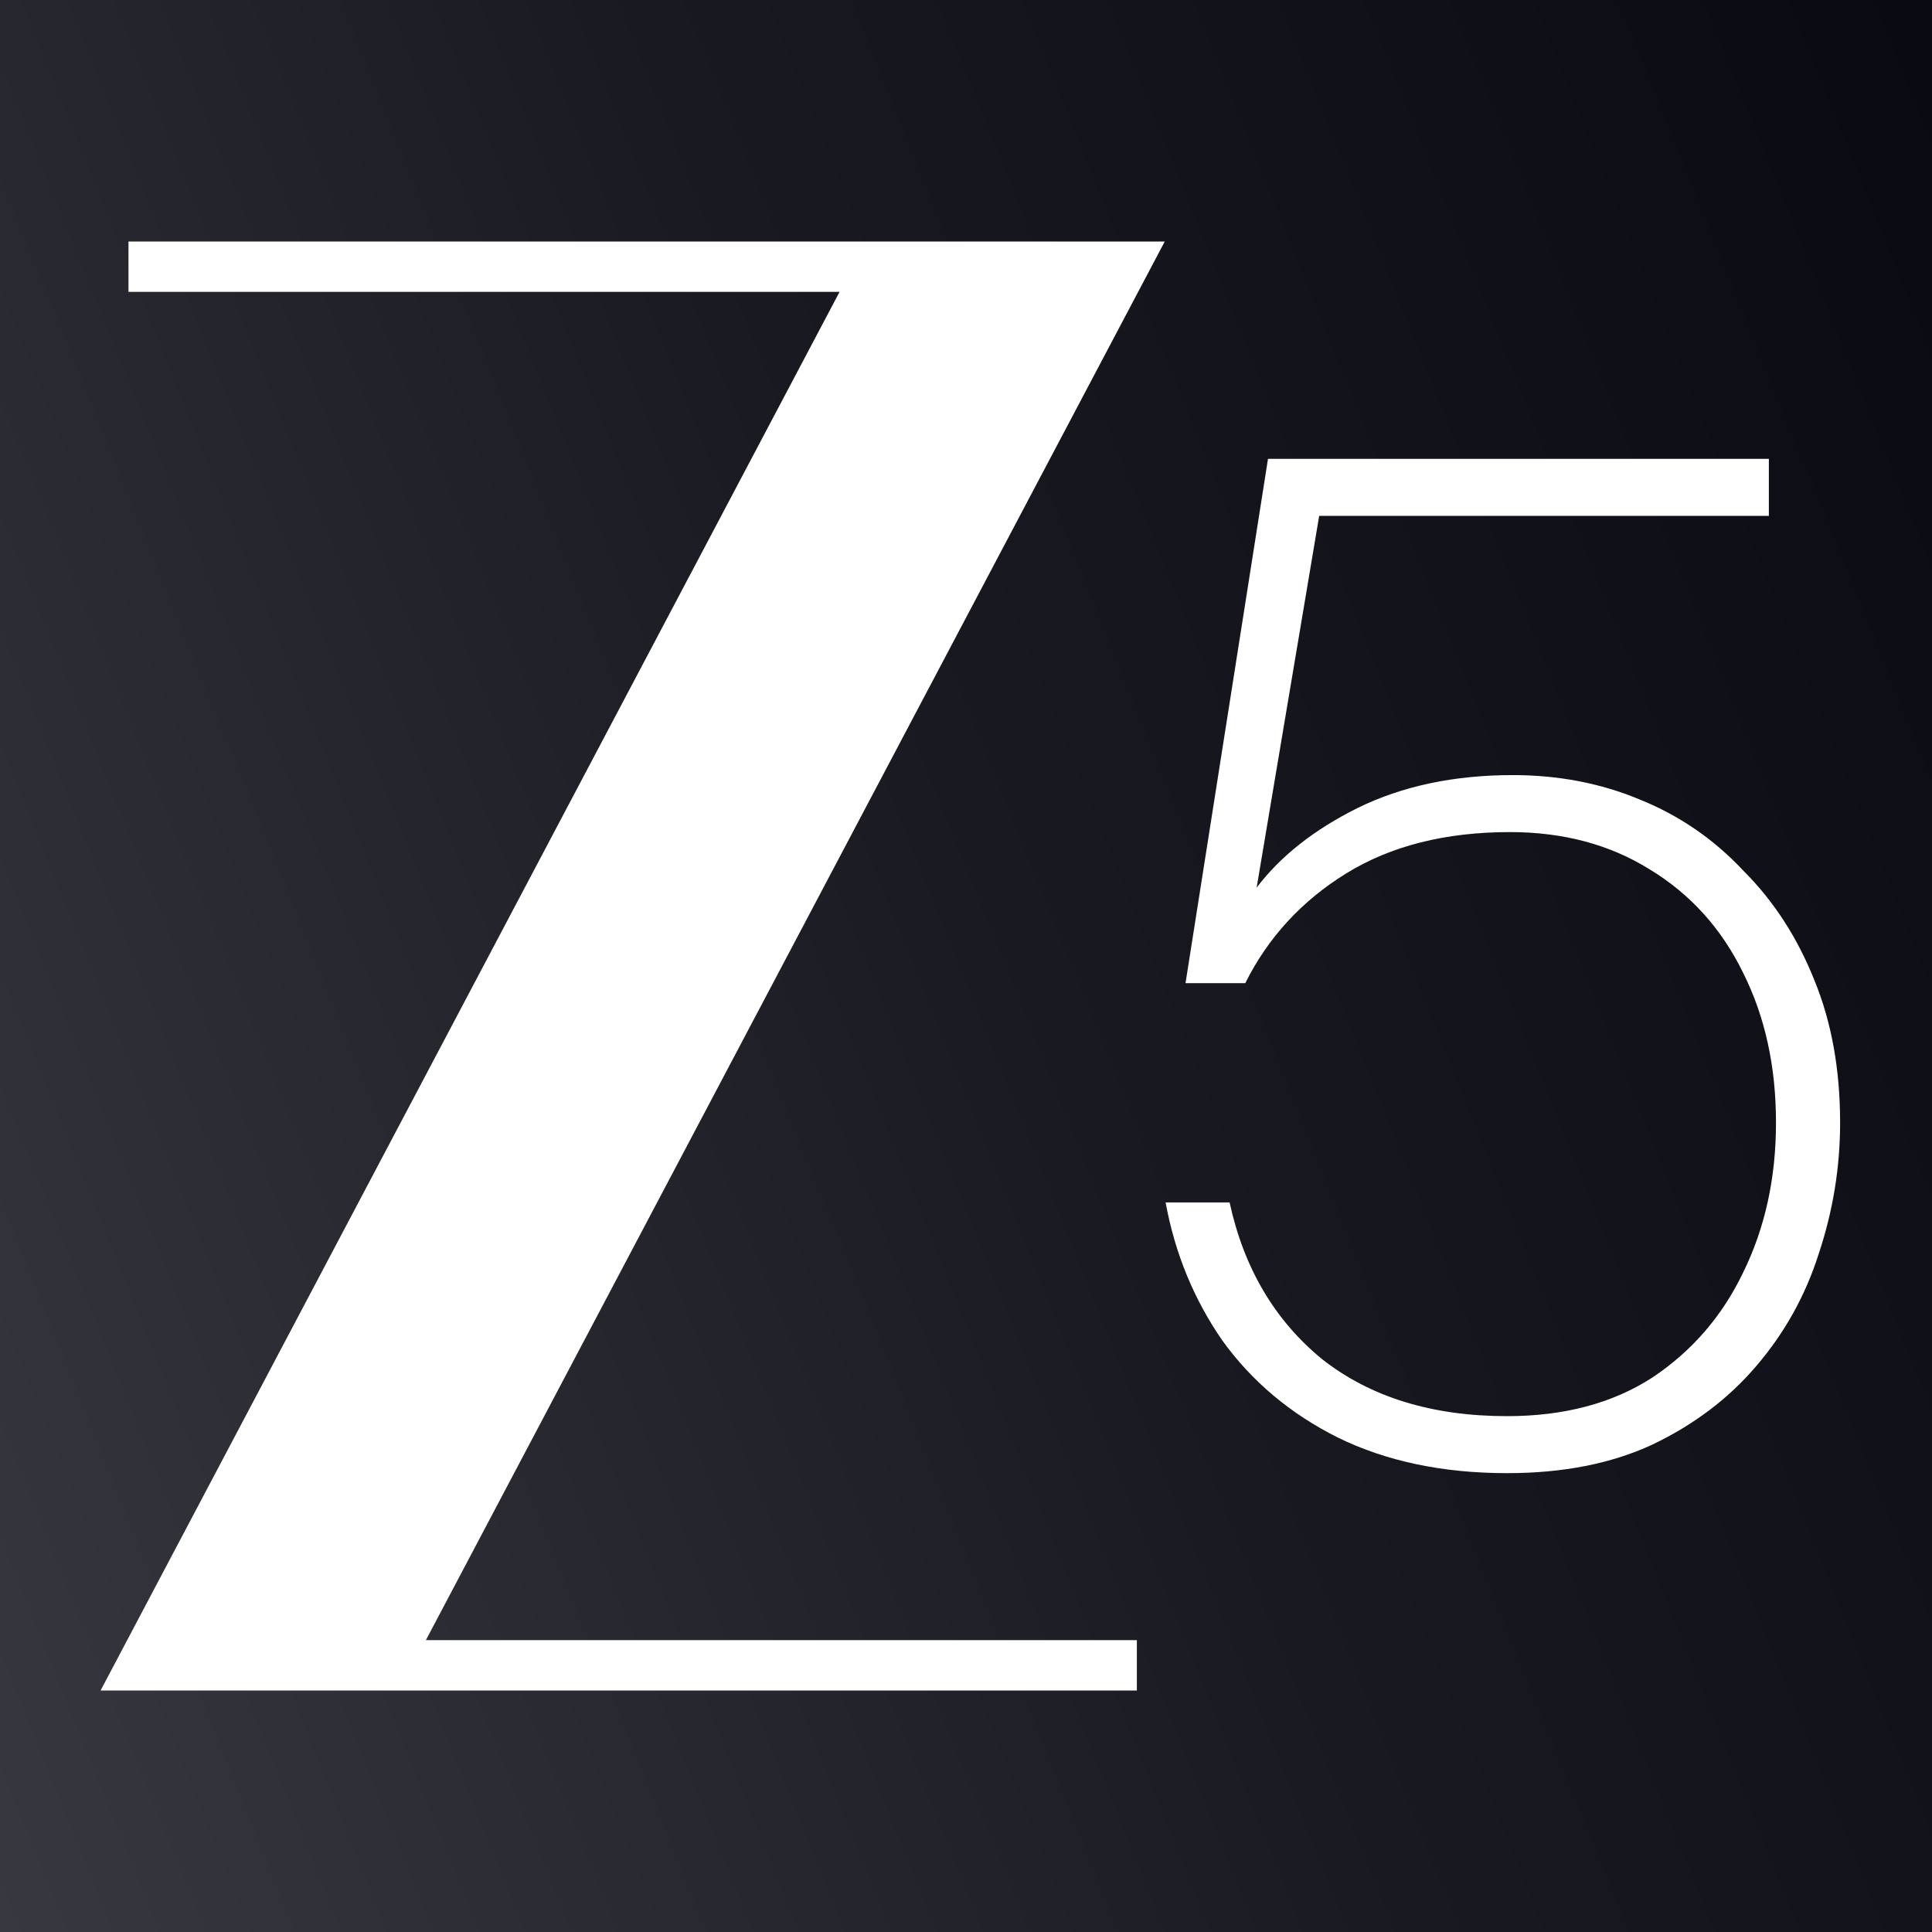 <svg width="16" height="16" viewBox="0 0 16 16" fill="none" xmlns="http://www.w3.org/2000/svg">
<rect x="0" y="0" width="16" height="16" fill="#808080" stroke="none"/>
<rect width="16" height="16" fill="url(#paint0_linear_192_3501)"/>
<path d="M9.646 2H7.596H1.064V2.278V2.417H6.953L0.833 14H2.884H9.415V13.722V13.583H3.527L9.646 2Z" fill="white"/>
<path d="M12.481 12.2C11.947 12.2 11.479 12.101 11.079 11.905C10.686 11.708 10.368 11.441 10.124 11.103C9.889 10.764 9.731 10.383 9.653 9.958H10.183C10.301 10.501 10.556 10.934 10.949 11.256C11.35 11.571 11.86 11.728 12.481 11.728C12.952 11.728 13.353 11.622 13.683 11.409C14.013 11.189 14.264 10.898 14.437 10.536C14.618 10.167 14.708 9.754 14.708 9.298C14.708 8.834 14.618 8.421 14.437 8.059C14.257 7.689 13.997 7.402 13.659 7.198C13.329 6.993 12.944 6.891 12.505 6.891C11.97 6.891 11.519 7.005 11.149 7.233C10.78 7.461 10.501 7.764 10.313 8.142H9.818L10.501 3.8H14.649V4.272H10.925L10.407 7.351C10.603 7.092 10.882 6.871 11.244 6.691C11.613 6.51 12.041 6.419 12.528 6.419C12.905 6.419 13.255 6.486 13.577 6.62C13.907 6.753 14.194 6.95 14.437 7.21C14.689 7.461 14.885 7.764 15.026 8.118C15.168 8.464 15.239 8.857 15.239 9.298C15.239 9.667 15.18 10.029 15.062 10.383C14.952 10.729 14.779 11.04 14.543 11.315C14.315 11.582 14.029 11.799 13.683 11.964C13.345 12.121 12.944 12.2 12.481 12.2Z" fill="white"/>
<defs>
<linearGradient id="paint0_linear_192_3501" x1="16.431" y1="-0.329" x2="-3.365" y2="7.643" gradientUnits="userSpaceOnUse">
<stop stop-color="#090912"/>
<stop offset="0.49" stop-color="#191921"/>
<stop offset="1" stop-color="#383840"/>
</linearGradient>
</defs>
</svg>
